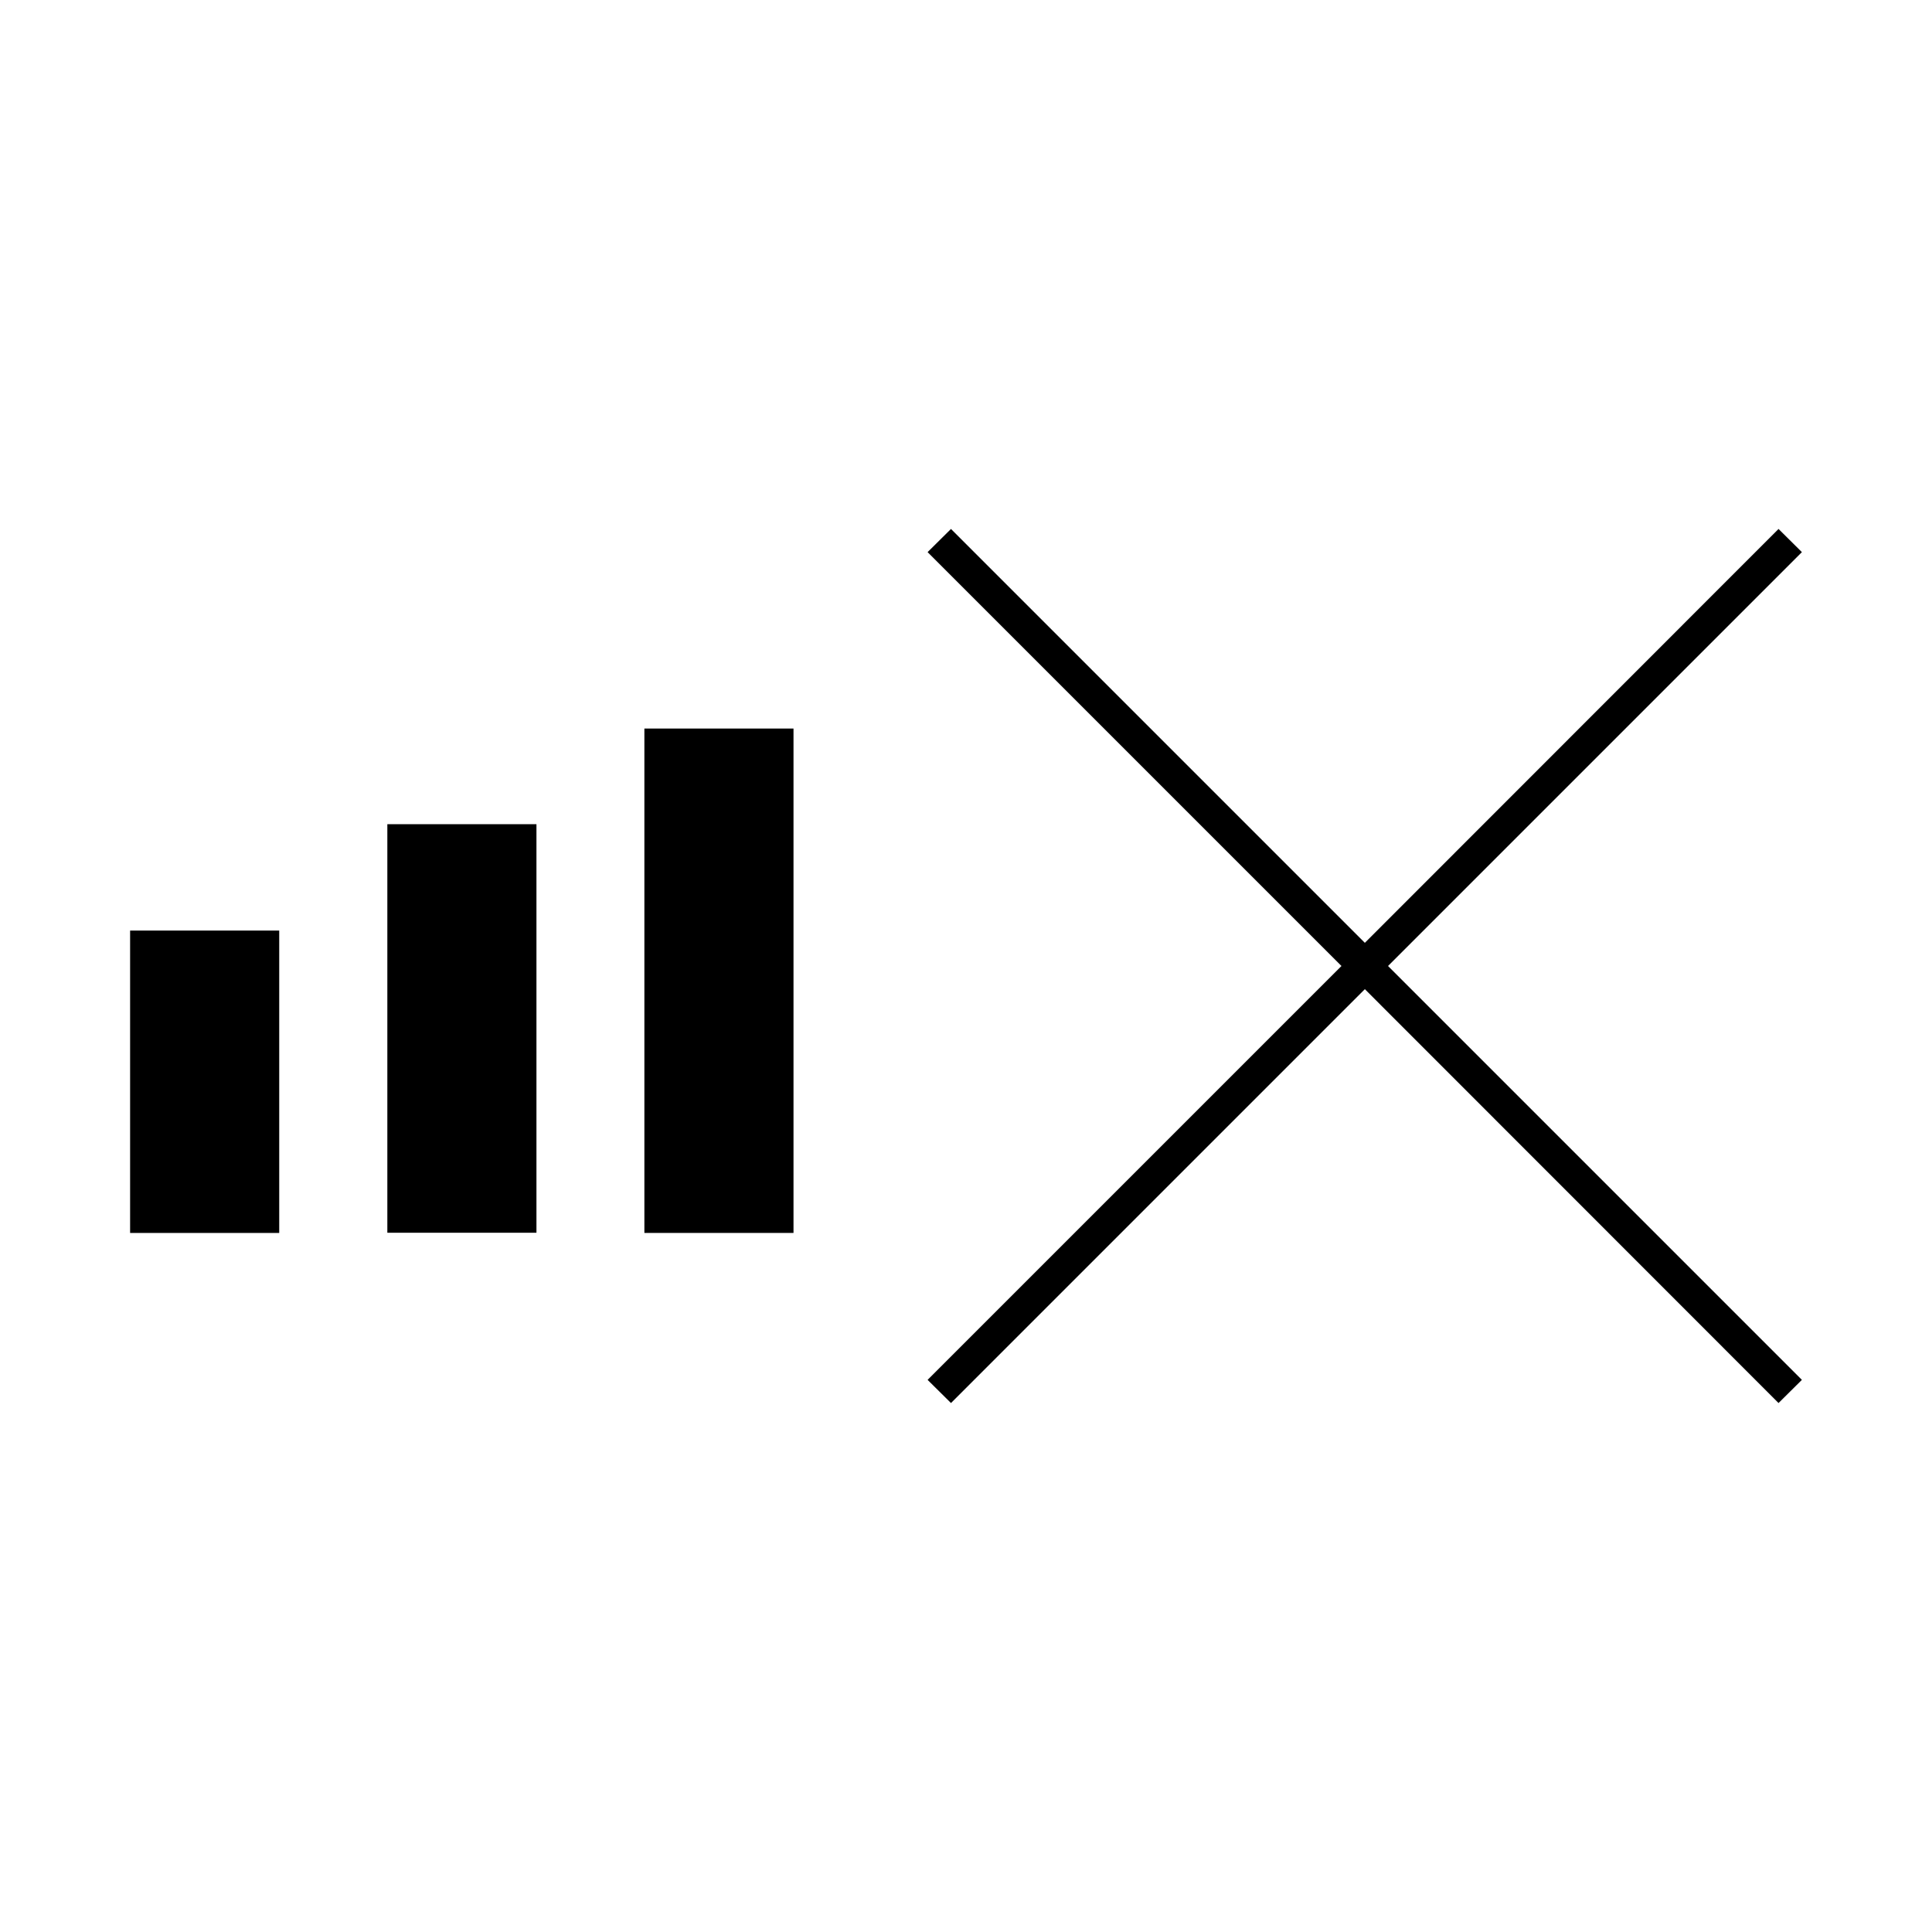 <?xml version="1.0" encoding="UTF-8"?>
<!-- Uploaded to: ICON Repo, www.svgrepo.com, Generator: ICON Repo Mixer Tools -->
<svg fill="#000000" width="800px" height="800px" version="1.1" viewBox="144 144 512 512" xmlns="http://www.w3.org/2000/svg">
 <g>
  <path d="m178.48 390.61h39.516v80.137h-39.516z"/>
  <path d="m246.65 362.42h39.516v108.27h-39.516z"/>
  <path d="m314.77 337.07h39.516v133.67h-39.516z"/>
  <path d="m621.52 290.32-6.191-6.141-109.63 109.68-109.68-109.68-6.195 6.141 109.68 109.68-109.68 109.68 6.195 6.137 109.68-109.68 109.63 109.68 6.191-6.137-109.68-109.68z"/>
 </g>
</svg>